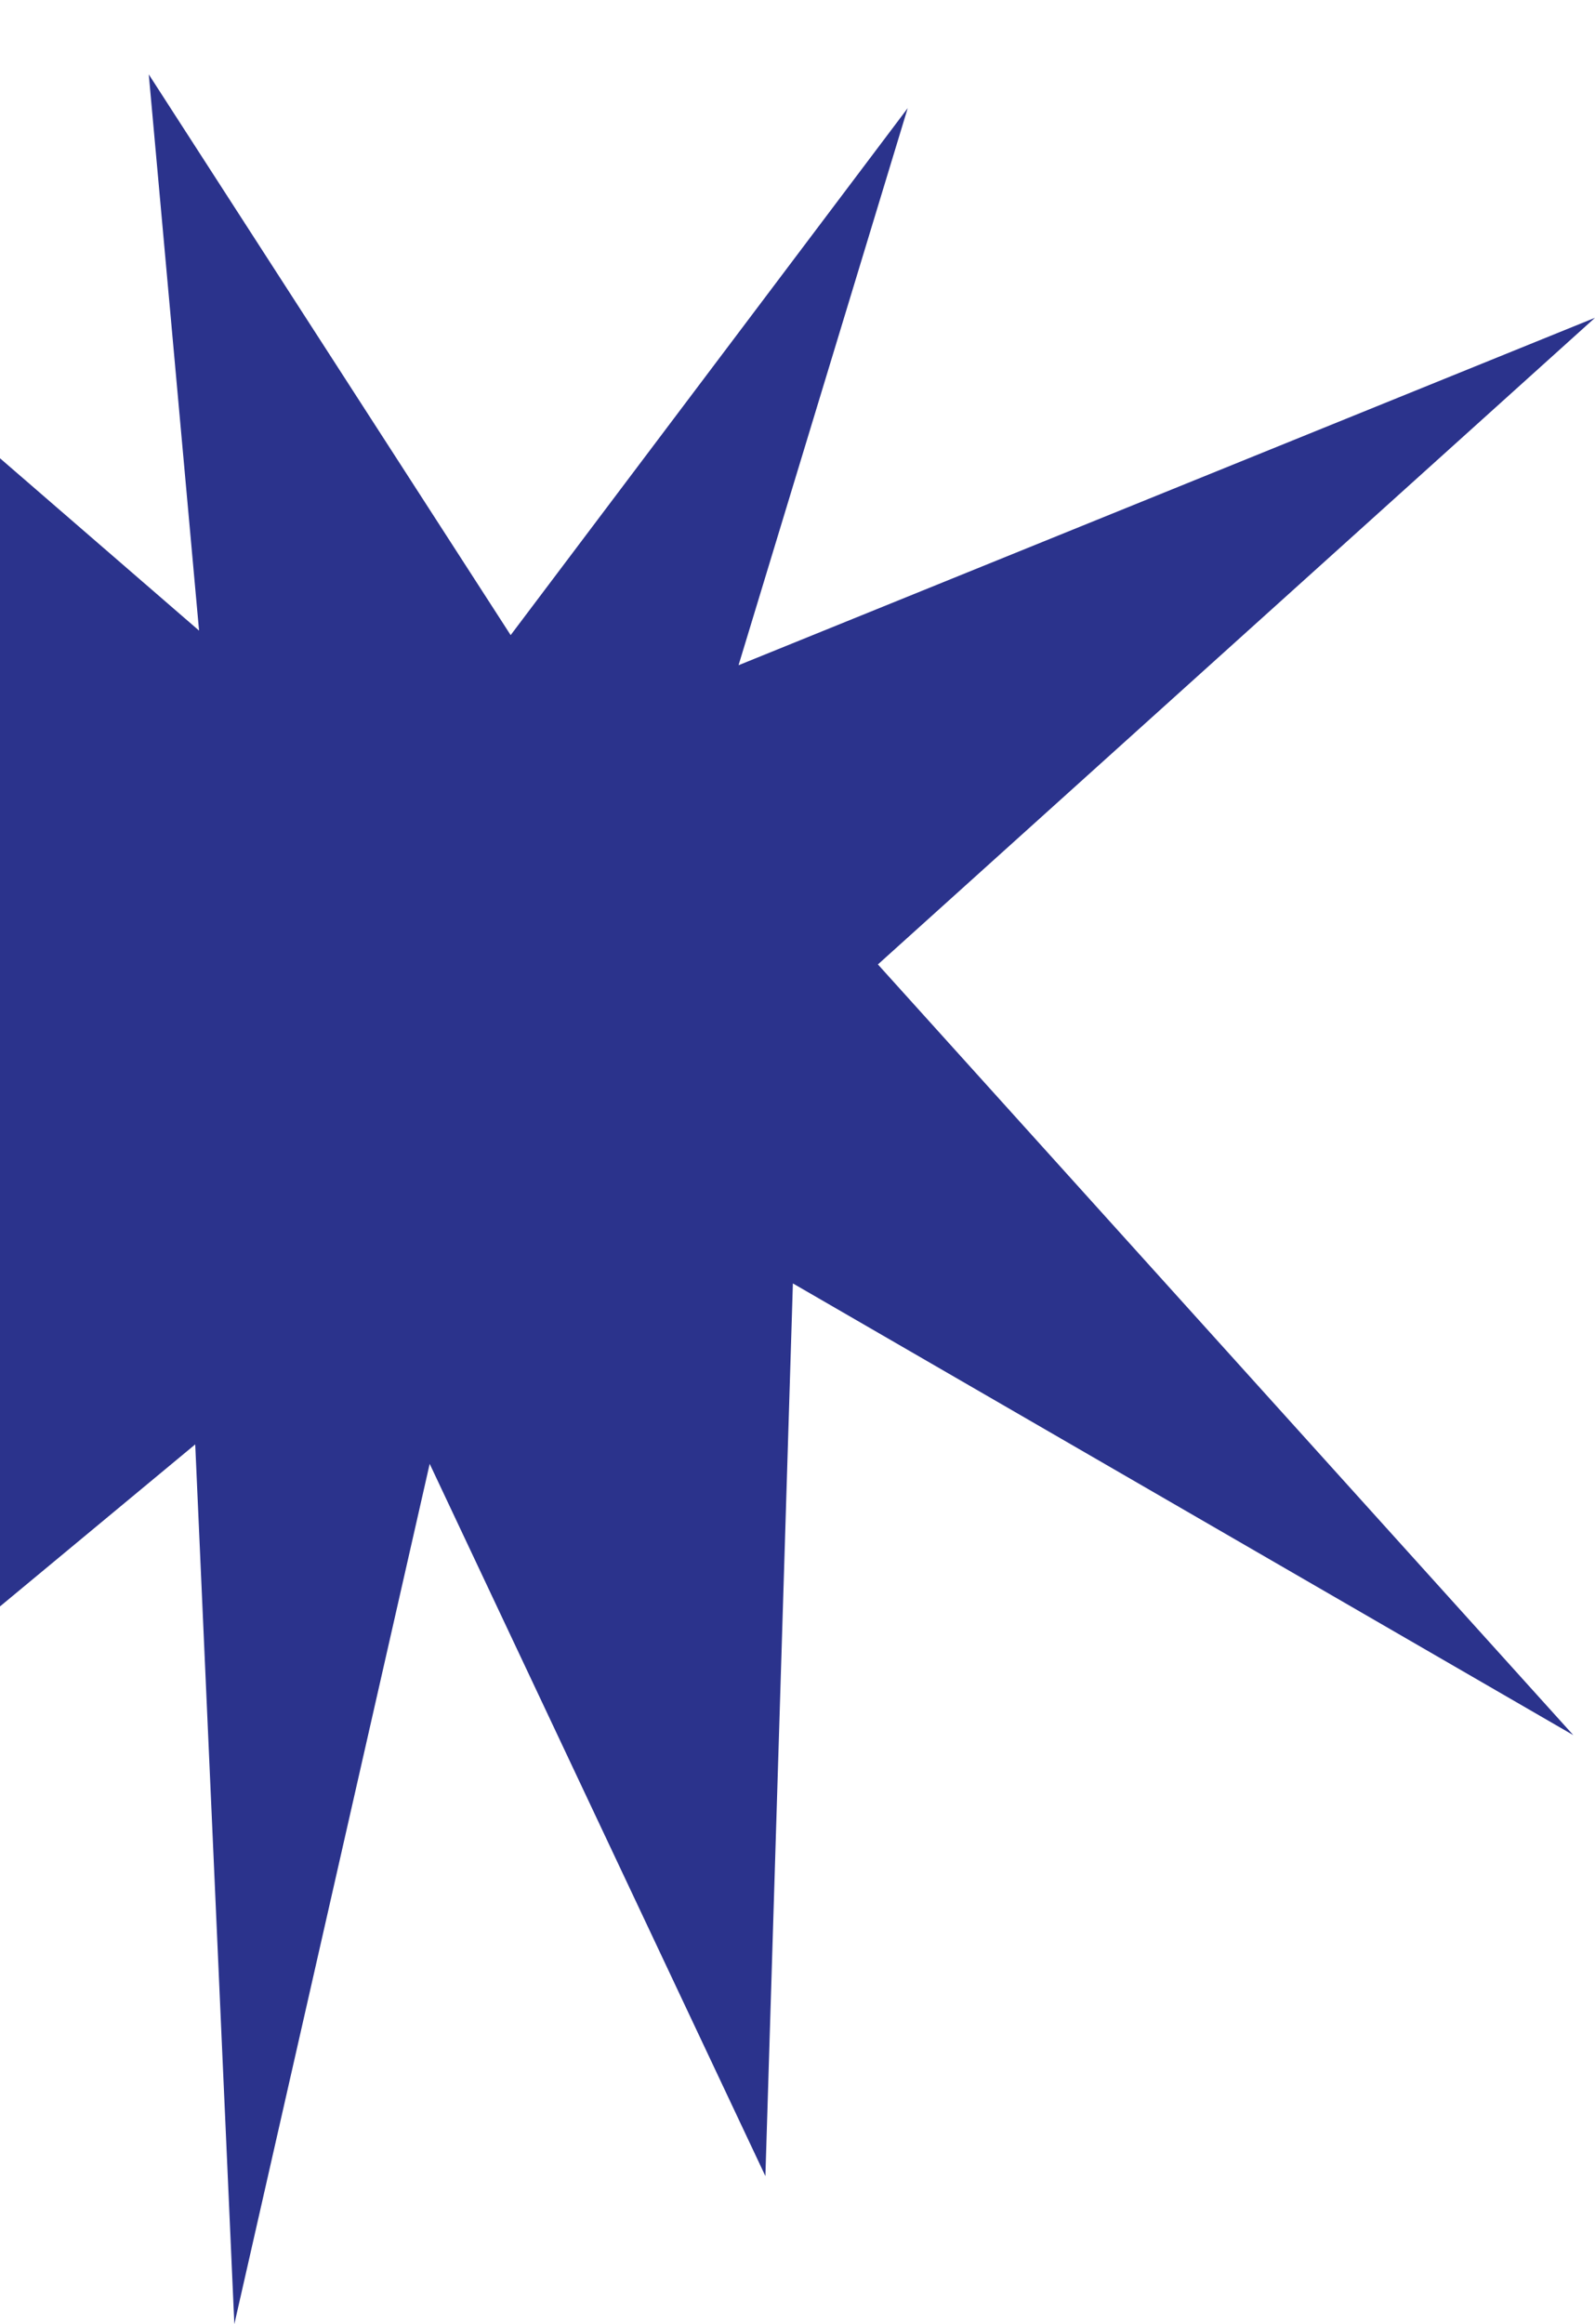 <svg xmlns="http://www.w3.org/2000/svg" width="313" height="456" viewBox="0 0 313 456" fill="none"><path d="M84.321 287.213L45.986 456L38.31 283.397L-90.714 390.46L-7.4 237.626L-110 214.148L-4.089 169.262L-103.872 0L39.063 123.729L29.194 14.596L100.21 124.613L178.128 21.214L144.931 130.52L313 62.349L172.279 189.226L308.743 340.442L155.595 251.812L150.199 426.96L84.321 287.213Z" fill="#2B338C"></path></svg>